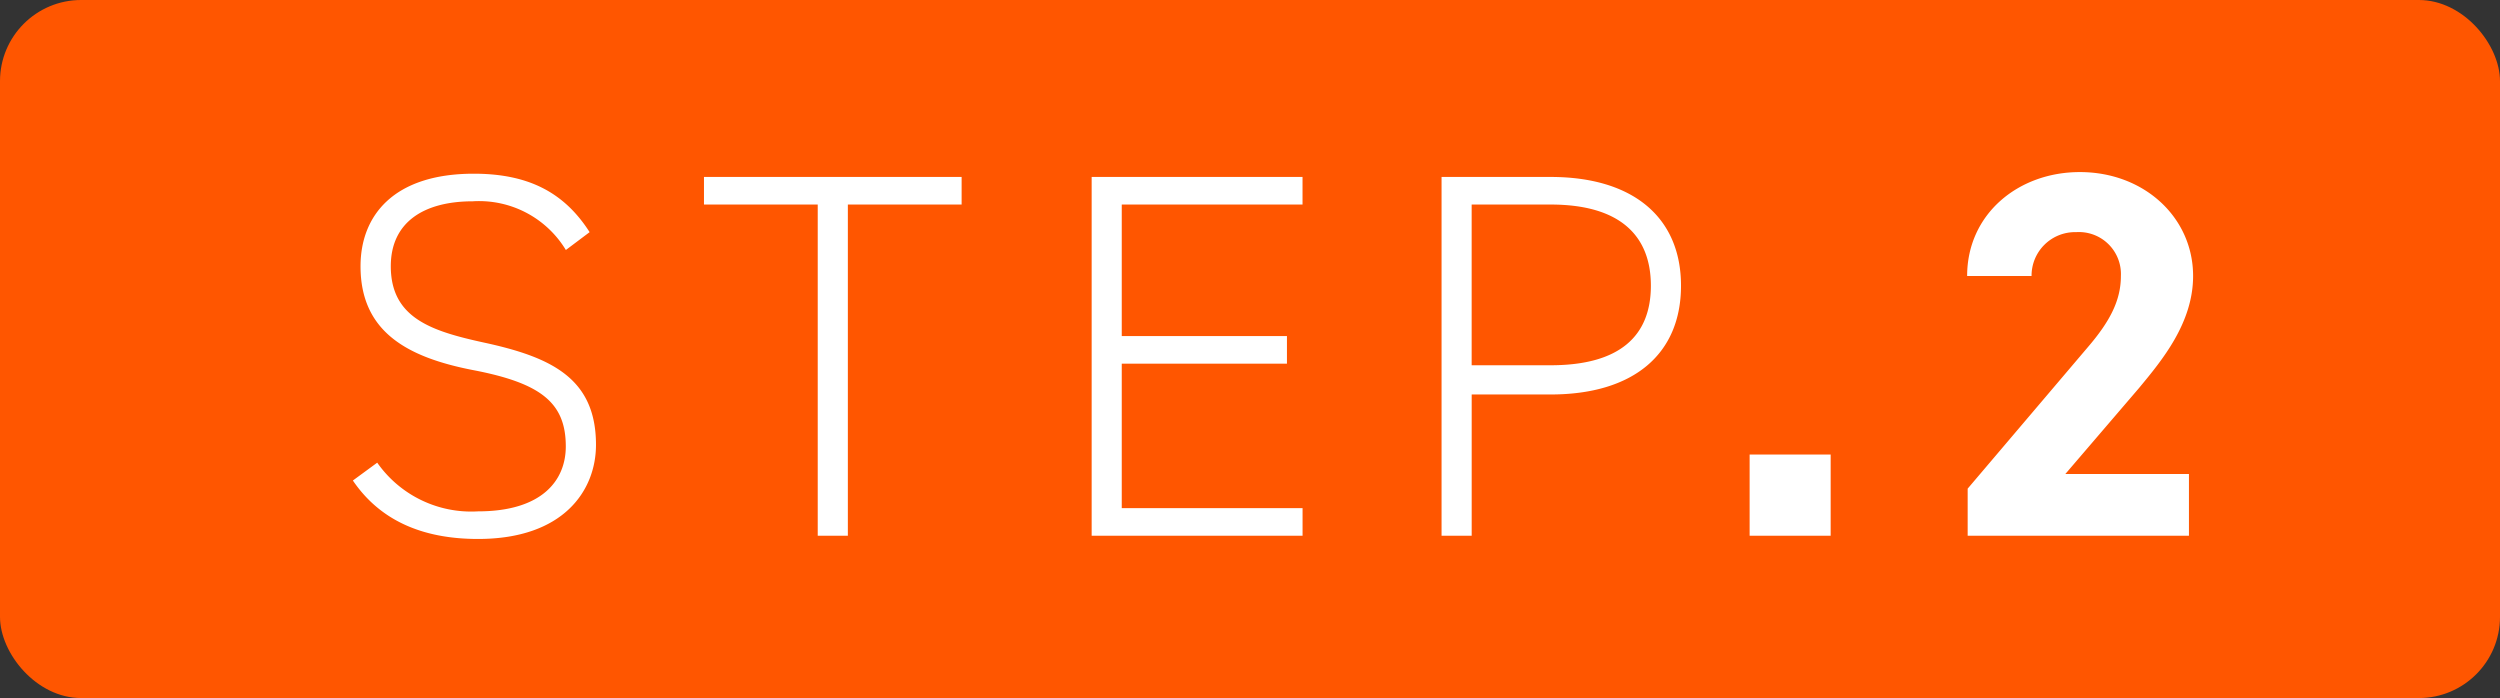 <svg id="icon-step2.svg" xmlns="http://www.w3.org/2000/svg" width="154" height="43" viewBox="0 0 154 43">
  <rect x="0" y="0" width="154" height="43" fill="#333333" stroke="none"/>
  <defs>
    <style>
      .cls-1 {
        fill: #ff5600;
      }

      .cls-2 {
        fill: #fff;
        fill-rule: evenodd;
      }
    </style>
  </defs>
  <rect id="長方形_24_のコピー" data-name="長方形 24 のコピー" class="cls-1" width="154" height="43" rx="5" ry="5"/>
  <path id="STEP.2" class="cls-2" d="M638.321,12704.3c-1.536-2.4-3.712-3.6-7.136-3.6-4.96,0-6.976,2.6-6.976,5.7,0,4,2.816,5.6,6.944,6.4,4.16,0.8,5.7,2,5.7,4.7,0,2.1-1.472,4-5.408,4a7.073,7.073,0,0,1-6.208-3l-1.5,1.1c1.632,2.4,4.192,3.6,7.712,3.6,5.28,0,7.264-3,7.264-5.8,0-4.1-2.752-5.4-6.912-6.3-3.2-.7-5.728-1.5-5.728-4.7,0-2.7,2.016-4,5.056-4a6.245,6.245,0,0,1,5.728,3Zm7.044-3.4v1.7h7.007v20.4h1.856v-20.4h7.008v-1.7H645.365Zm23.881,0v22.1h12.992v-1.7H671.1v-8.9h10.176v-1.7H671.1v-8.1h11.136v-1.7H669.246Zm28.272,13.4c5.12,0,8.032-2.5,8.032-6.7s-2.944-6.7-8.032-6.7H690.8v22.1h1.856v-8.7h4.864Zm-4.864-1.8v-9.9h4.864c4.256,0,6.176,1.9,6.176,5s-1.92,4.9-6.176,4.9h-4.864Zm22.115,5.5h-4.992v5h4.992v-5Zm22.07,1.2h-7.615l4.543-5.3c1.408-1.7,3.328-4,3.328-6.9,0-3.6-3.008-6.4-6.976-6.4-3.807,0-6.943,2.6-6.943,6.4h3.968a2.681,2.681,0,0,1,2.751-2.7,2.587,2.587,0,0,1,2.752,2.7c0,1.5-.672,2.8-2.048,4.4l-7.391,8.7v2.9h13.631v-3.8Z" transform="translate(-602 -12690)"/>
</svg>
